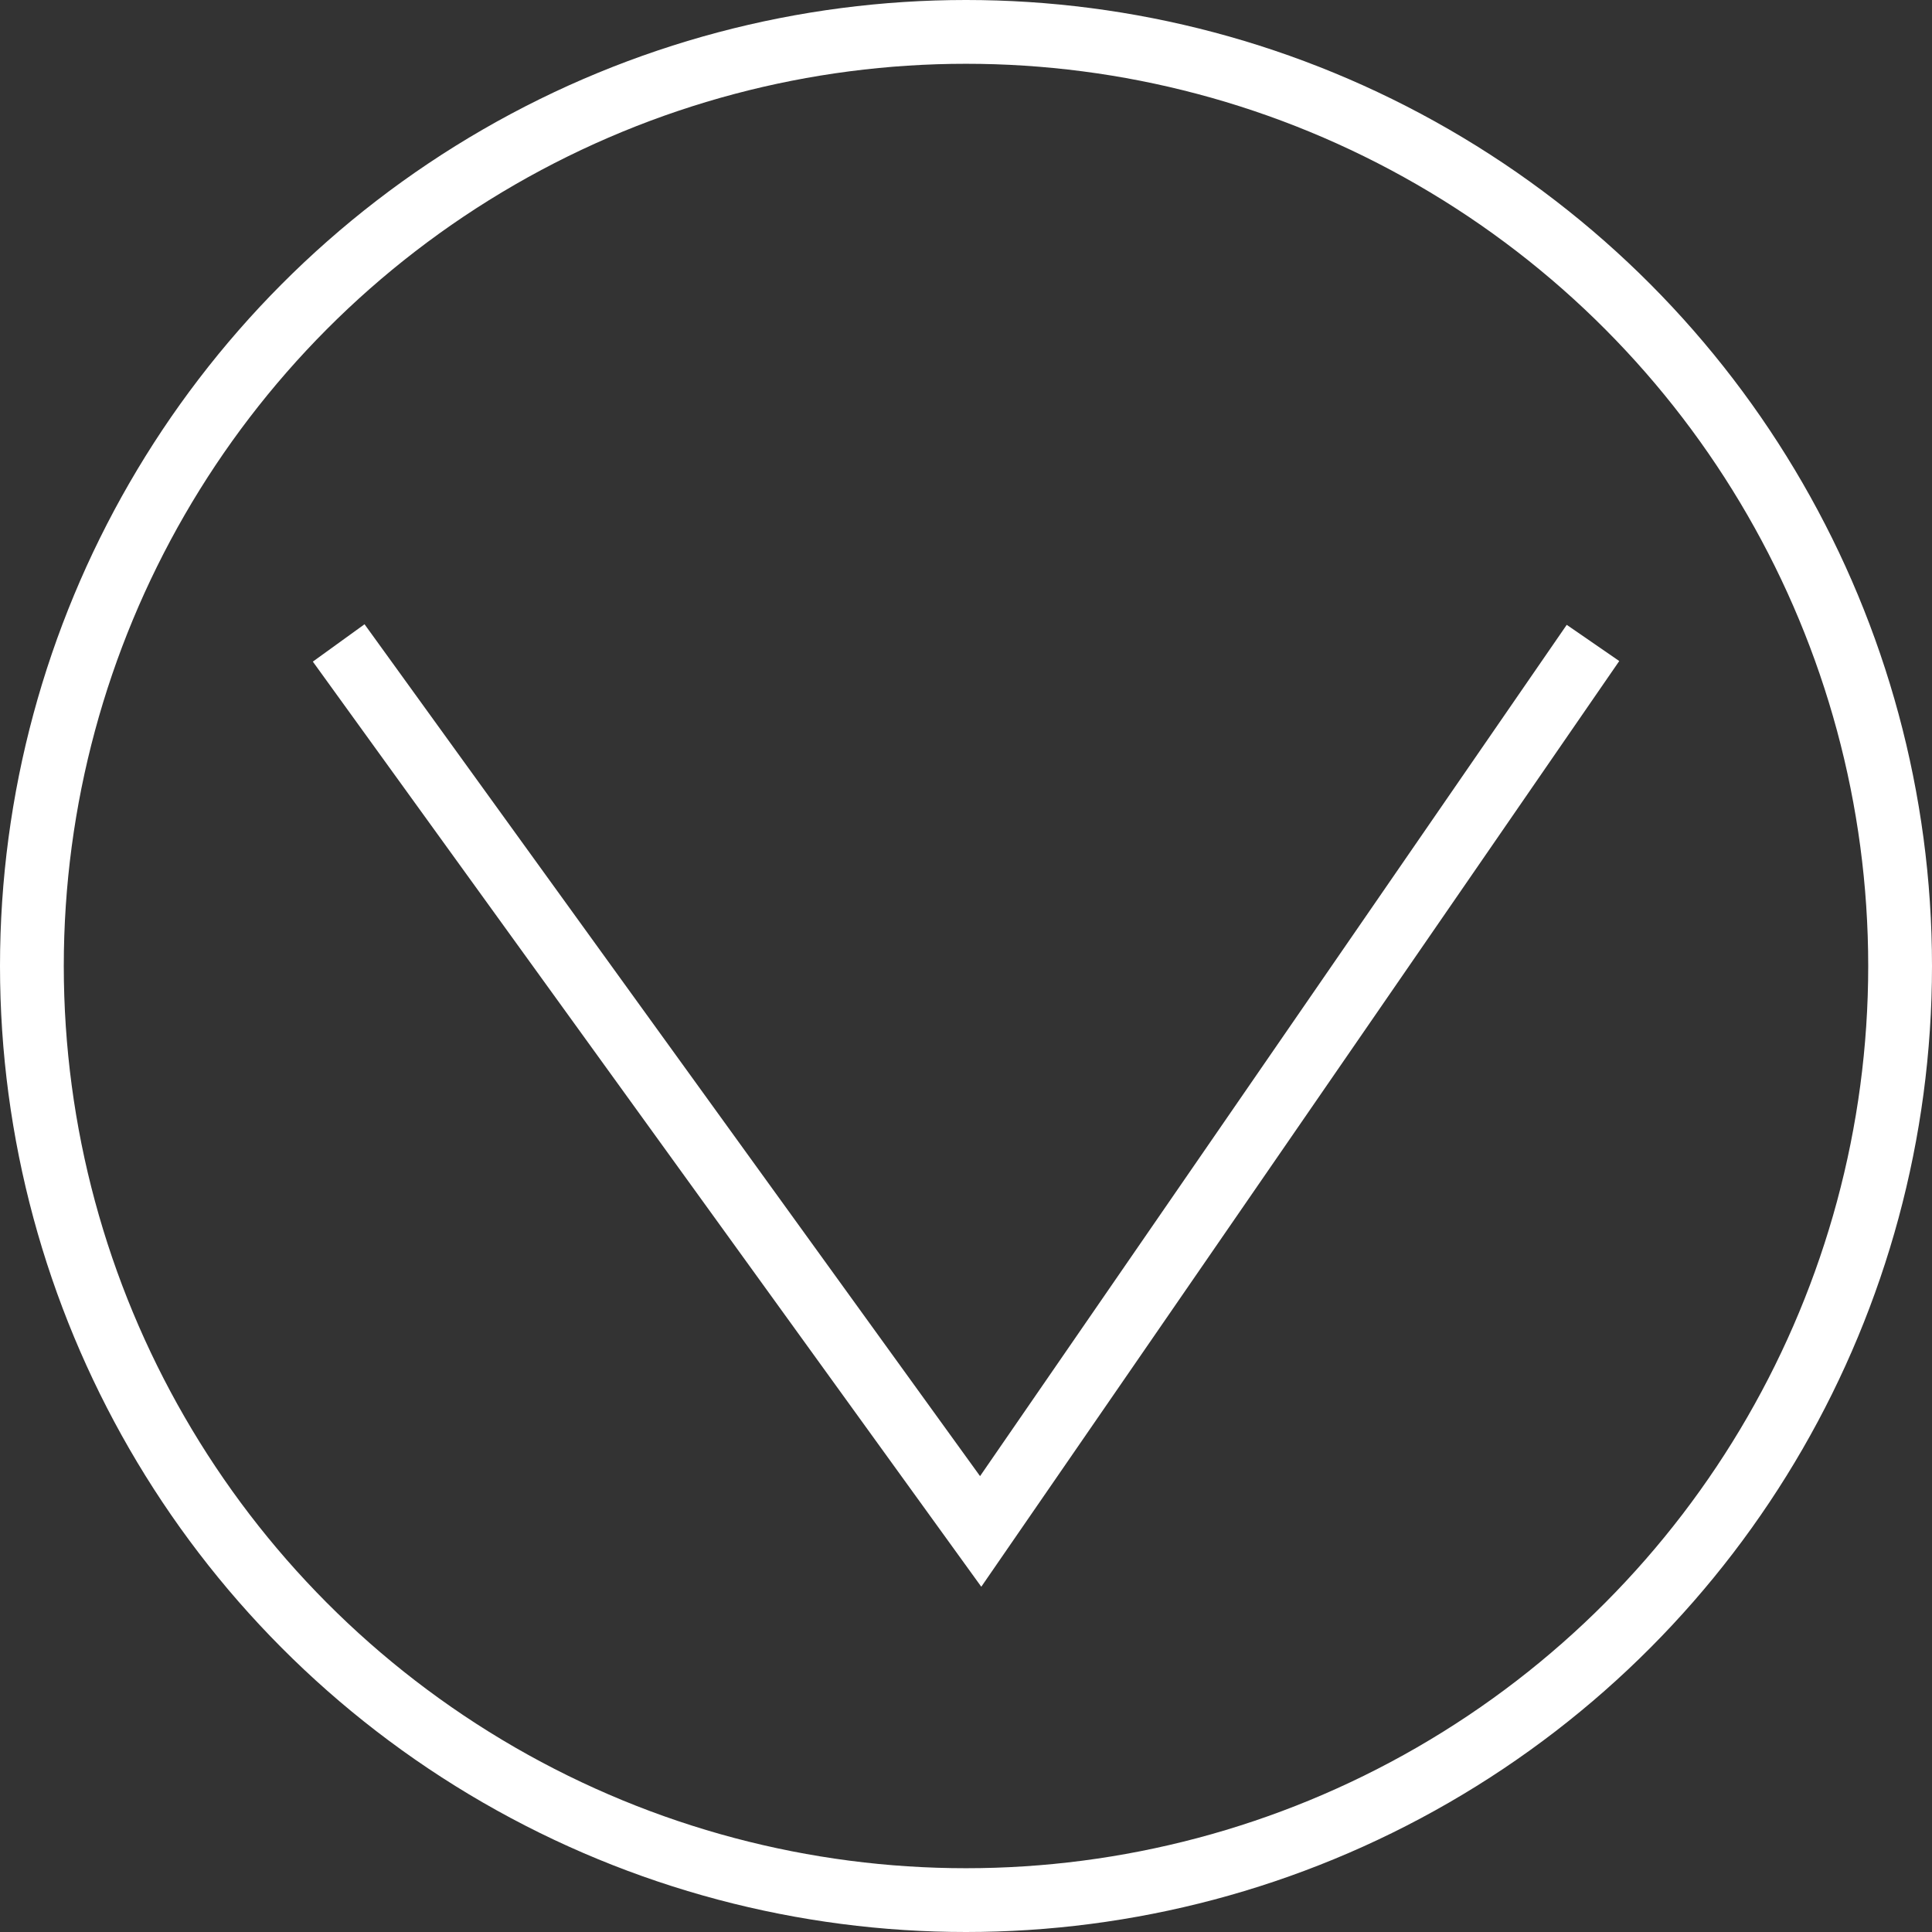 <?xml version="1.0" encoding="utf-8"?>
<!-- Generator: Adobe Illustrator 17.1.0, SVG Export Plug-In . SVG Version: 6.00 Build 0)  -->
<!DOCTYPE svg PUBLIC "-//W3C//DTD SVG 1.1//EN" "http://www.w3.org/Graphics/SVG/1.1/DTD/svg11.dtd">
<svg version="1.1" id="Ebene_1" xmlns="http://www.w3.org/2000/svg" xmlns:xlink="http://www.w3.org/1999/xlink" x="0px" y="0px"
	 viewBox="120.6 -1.3 605.8 605.8" enable-background="new 120.6 -1.3 605.8 605.8" xml:space="preserve">
<rect x="120.6" y="-1.3" width="605.8" height="605.8" fill="#333333" stroke="none"/>
<path fill="none" stroke="#FFFFFF" stroke-width="20" stroke-miterlimit="10" d="M418.6,350.5"/>
<circle fill="none" stroke="#FFFFFF" stroke-width="20" stroke-miterlimit="10" cx="423.5" cy="301.6" r="292.9"/>
<g id="Ebene_2">
</g>
<polyline fill="none" stroke="#FFFFFF" stroke-width="20" stroke-miterlimit="10" points="226.8,200.3 428.1,478.9 620.1,200.3 "/>
</svg>
